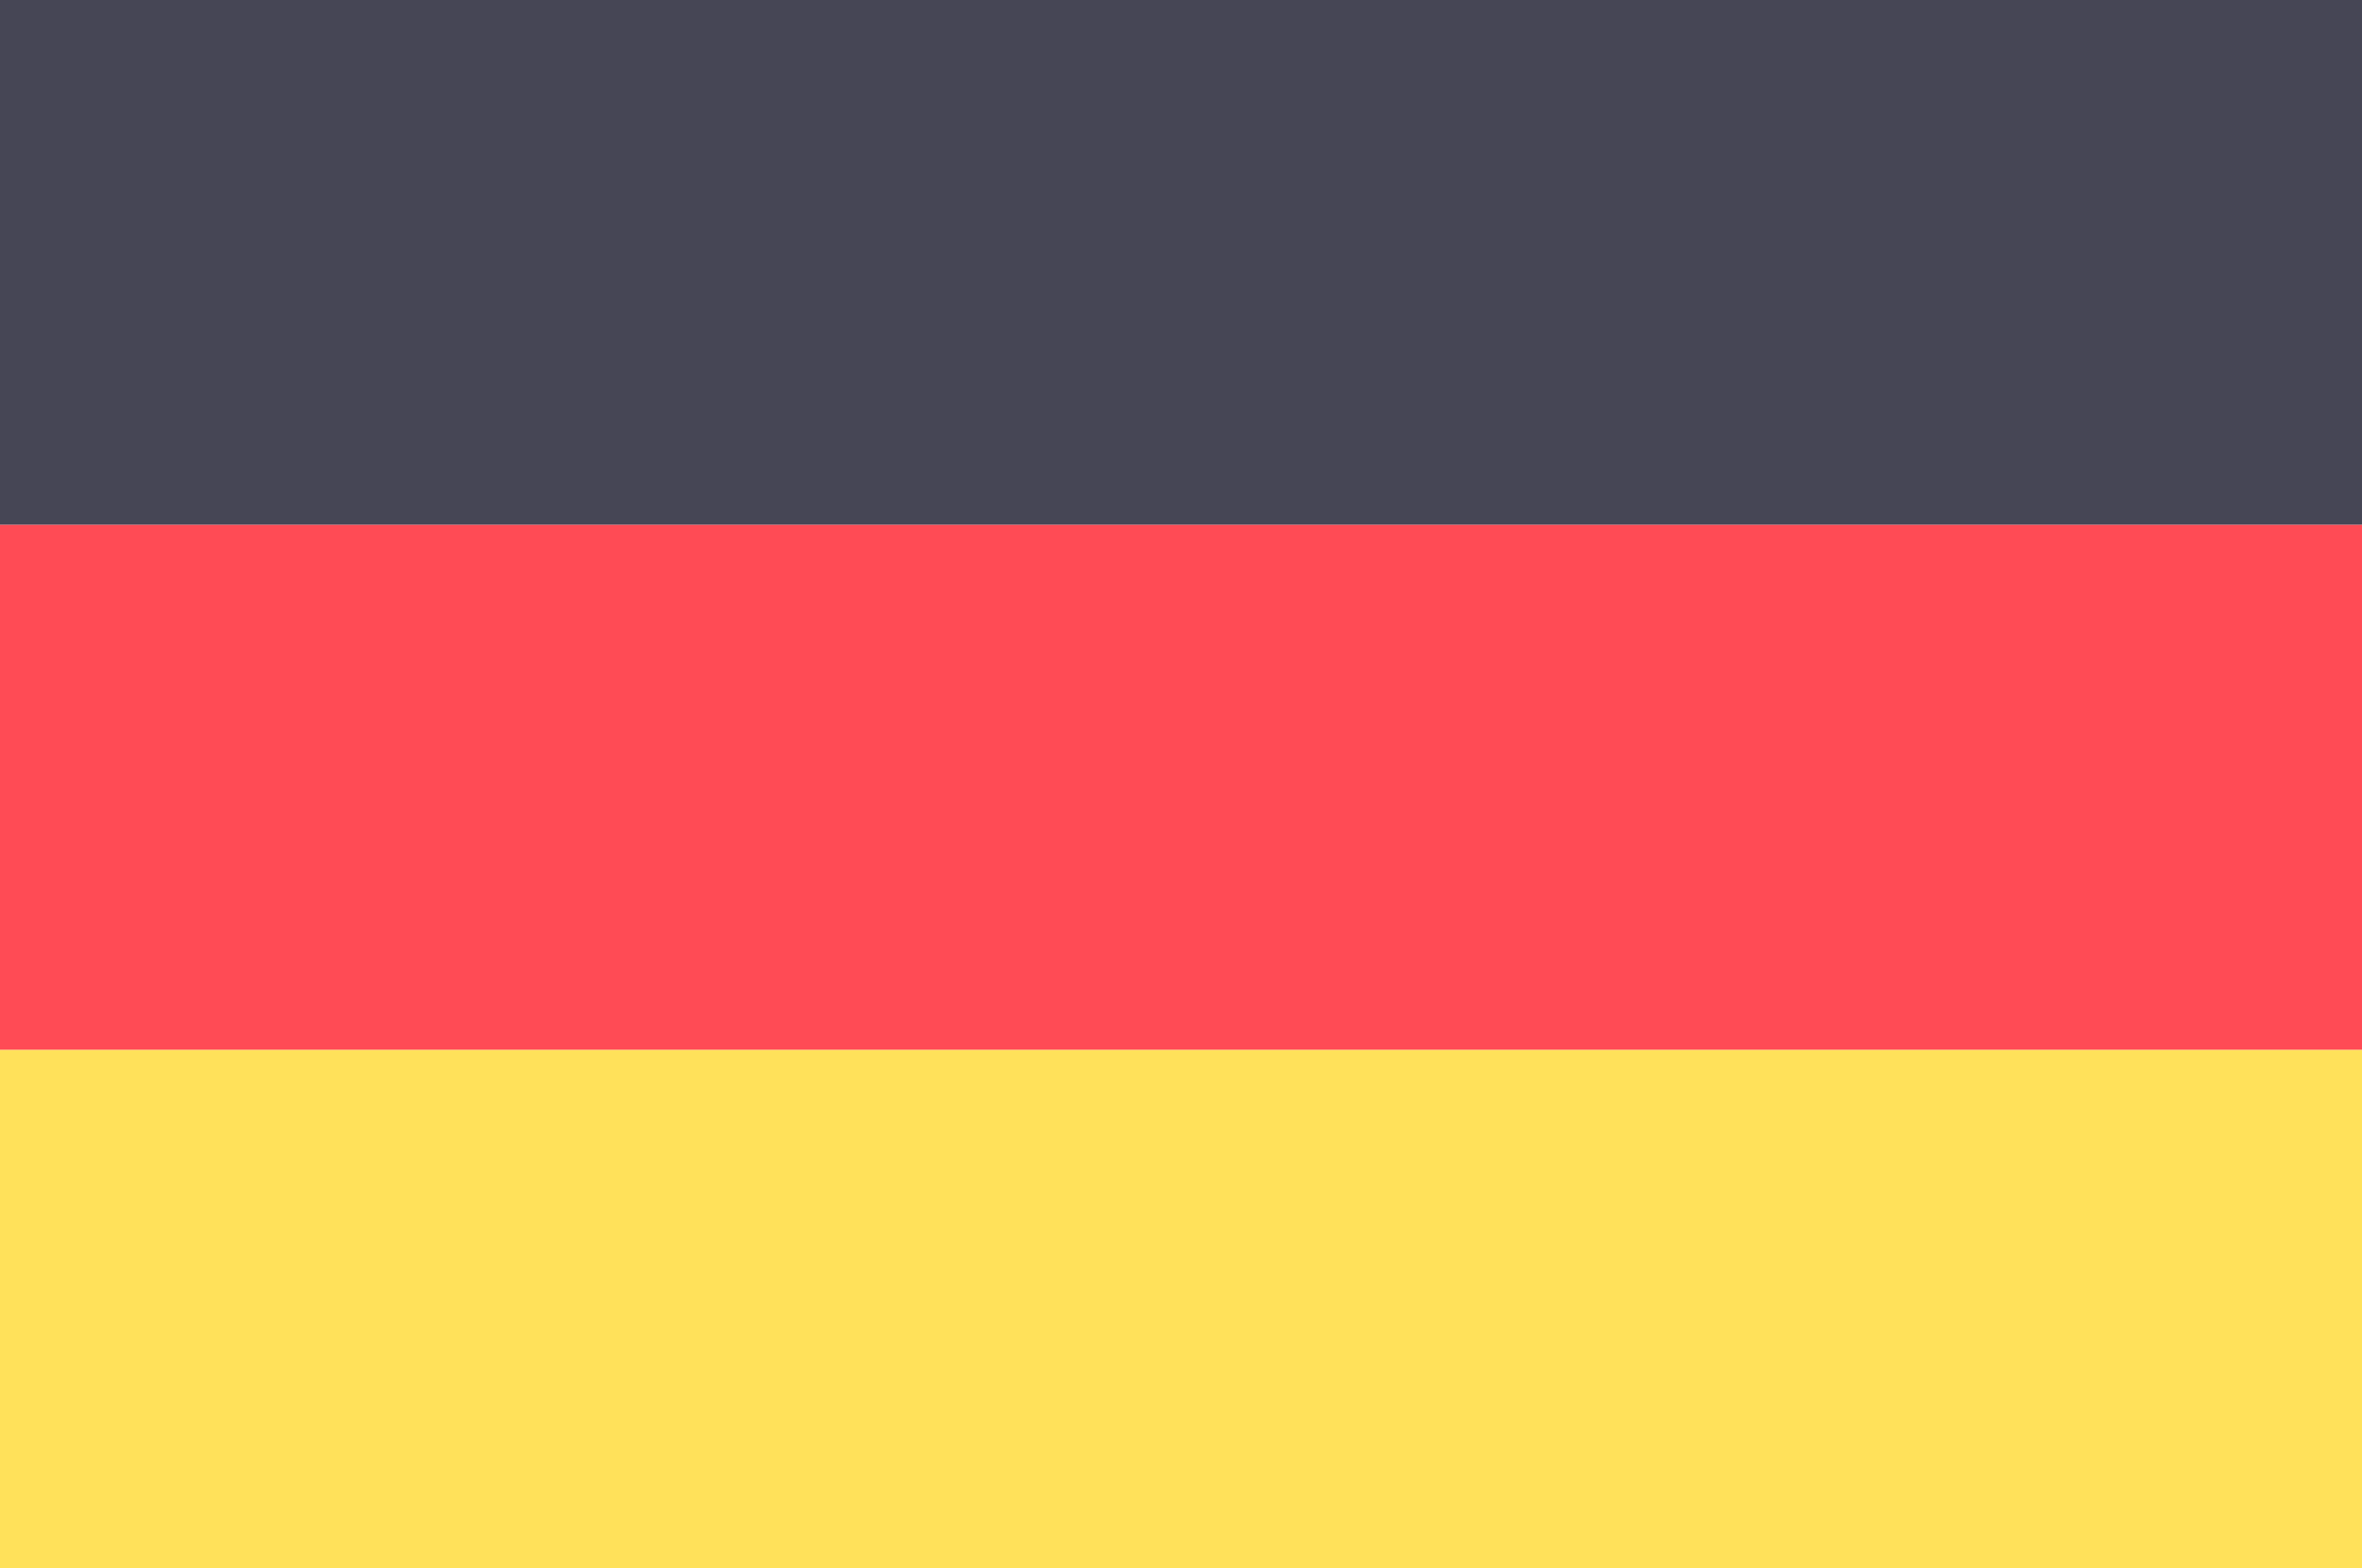 <?xml version="1.0" encoding="utf-8"?>
<!-- Generator: Adobe Illustrator 22.1.0, SVG Export Plug-In . SVG Version: 6.00 Build 0)  -->
<svg version="1.1" id="Layer_1" xmlns="http://www.w3.org/2000/svg" xmlns:xlink="http://www.w3.org/1999/xlink" x="0px" y="0px"
	 viewBox="0 0 512 340" style="enable-background:new 0 0 512 340;" xml:space="preserve">
<style type="text/css">
	.st0{fill:#464655;}
	.st1{fill:#FFE15A;}
	.st2{fill:#FF4B55;}
</style>
<rect class="st0" width="512" height="113.8"/>
<rect y="227.6" class="st1" width="512" height="113.8"/>
<rect y="113.8" class="st2" width="512" height="113.8"/>
</svg>
